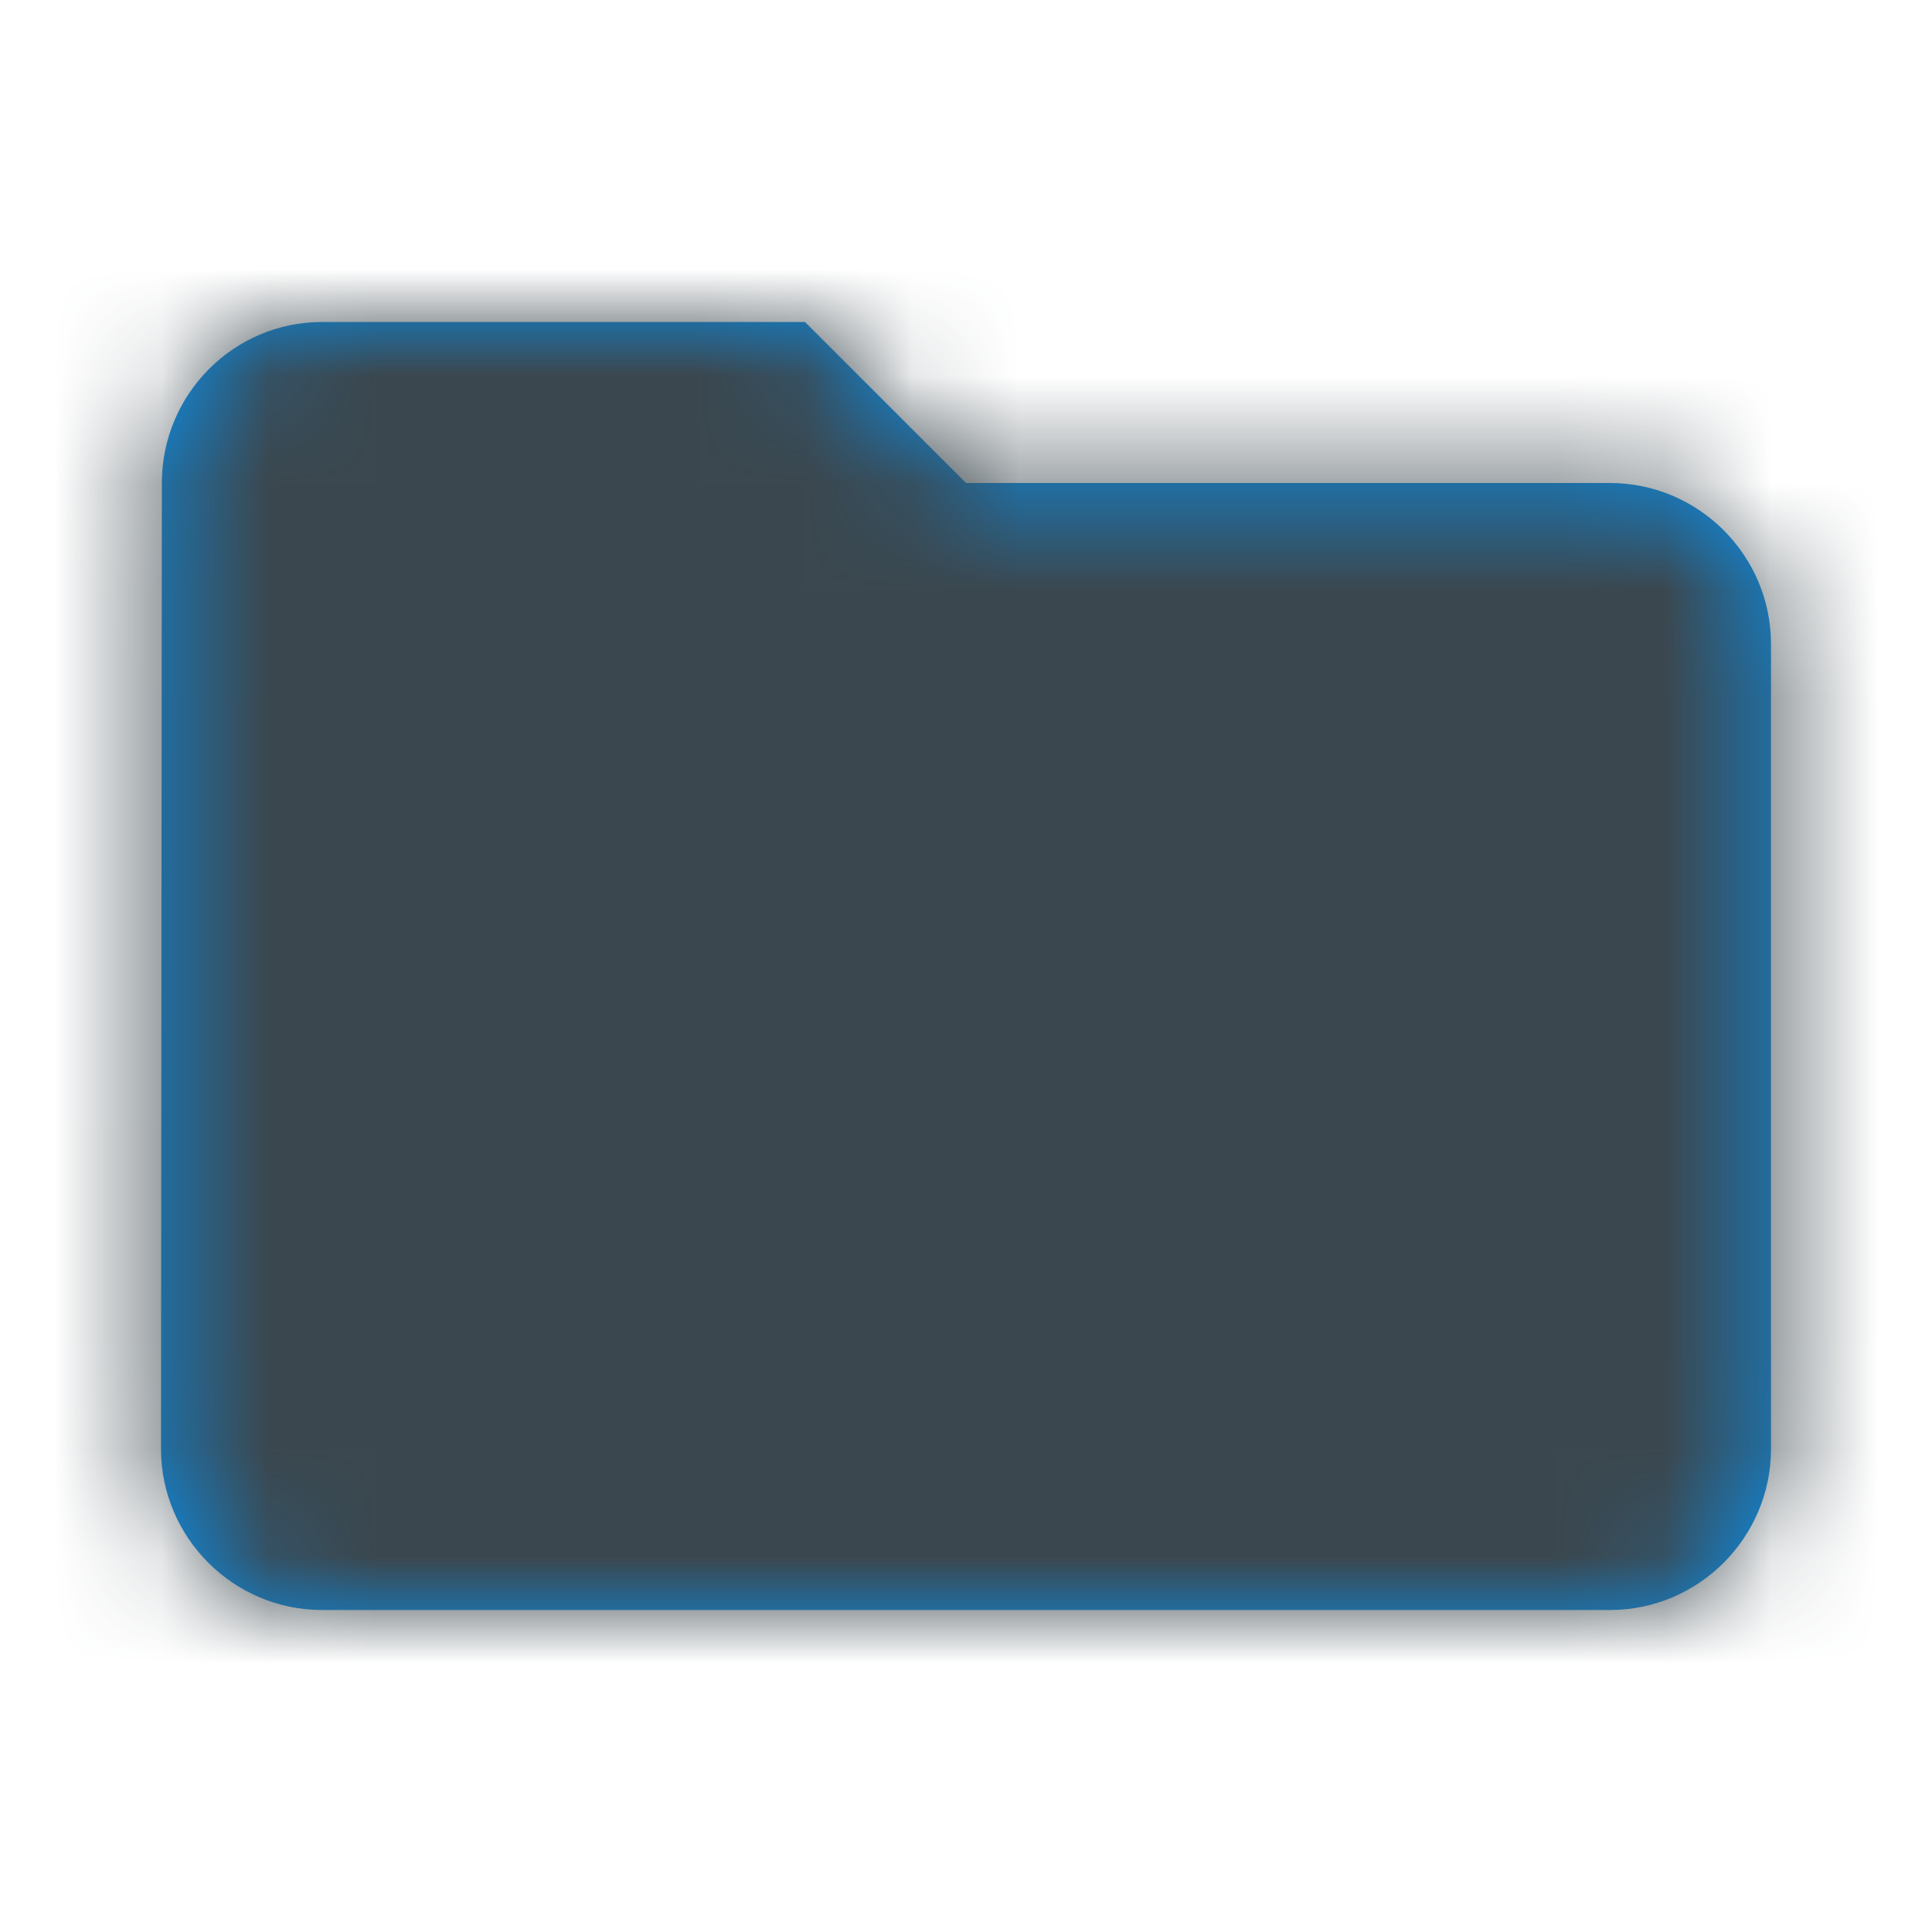 <svg xmlns="http://www.w3.org/2000/svg" xmlns:xlink="http://www.w3.org/1999/xlink" width="18" height="18" viewBox="0 0 18 18">
  <defs>
    <path id="folder-a" d="M7.5,3 L3,3 C2.175,3 1.508,3.675 1.508,4.5 L1.5,13.5 C1.5,14.325 2.175,15 3,15 L15,15 C15.825,15 16.5,14.325 16.5,13.5 L16.5,6 C16.5,5.175 15.825,4.5 15,4.5 L9,4.5 L7.5,3 Z"/>
  </defs>
  <g fill="none" fill-rule="evenodd">
    <polygon points="0 0 18 0 18 18 0 18"/>
    <mask id="folder-b" fill="#fff">
      <use xlink:href="#folder-a"/>
    </mask>
    <use fill="#0A90EB" fill-rule="nonzero" xlink:href="#folder-a"/>
    <g fill="#3B474E" mask="url(#folder-b)">
      <polygon points="0 0 18 0 18 18 0 18"/>
    </g>
  </g>
</svg>
